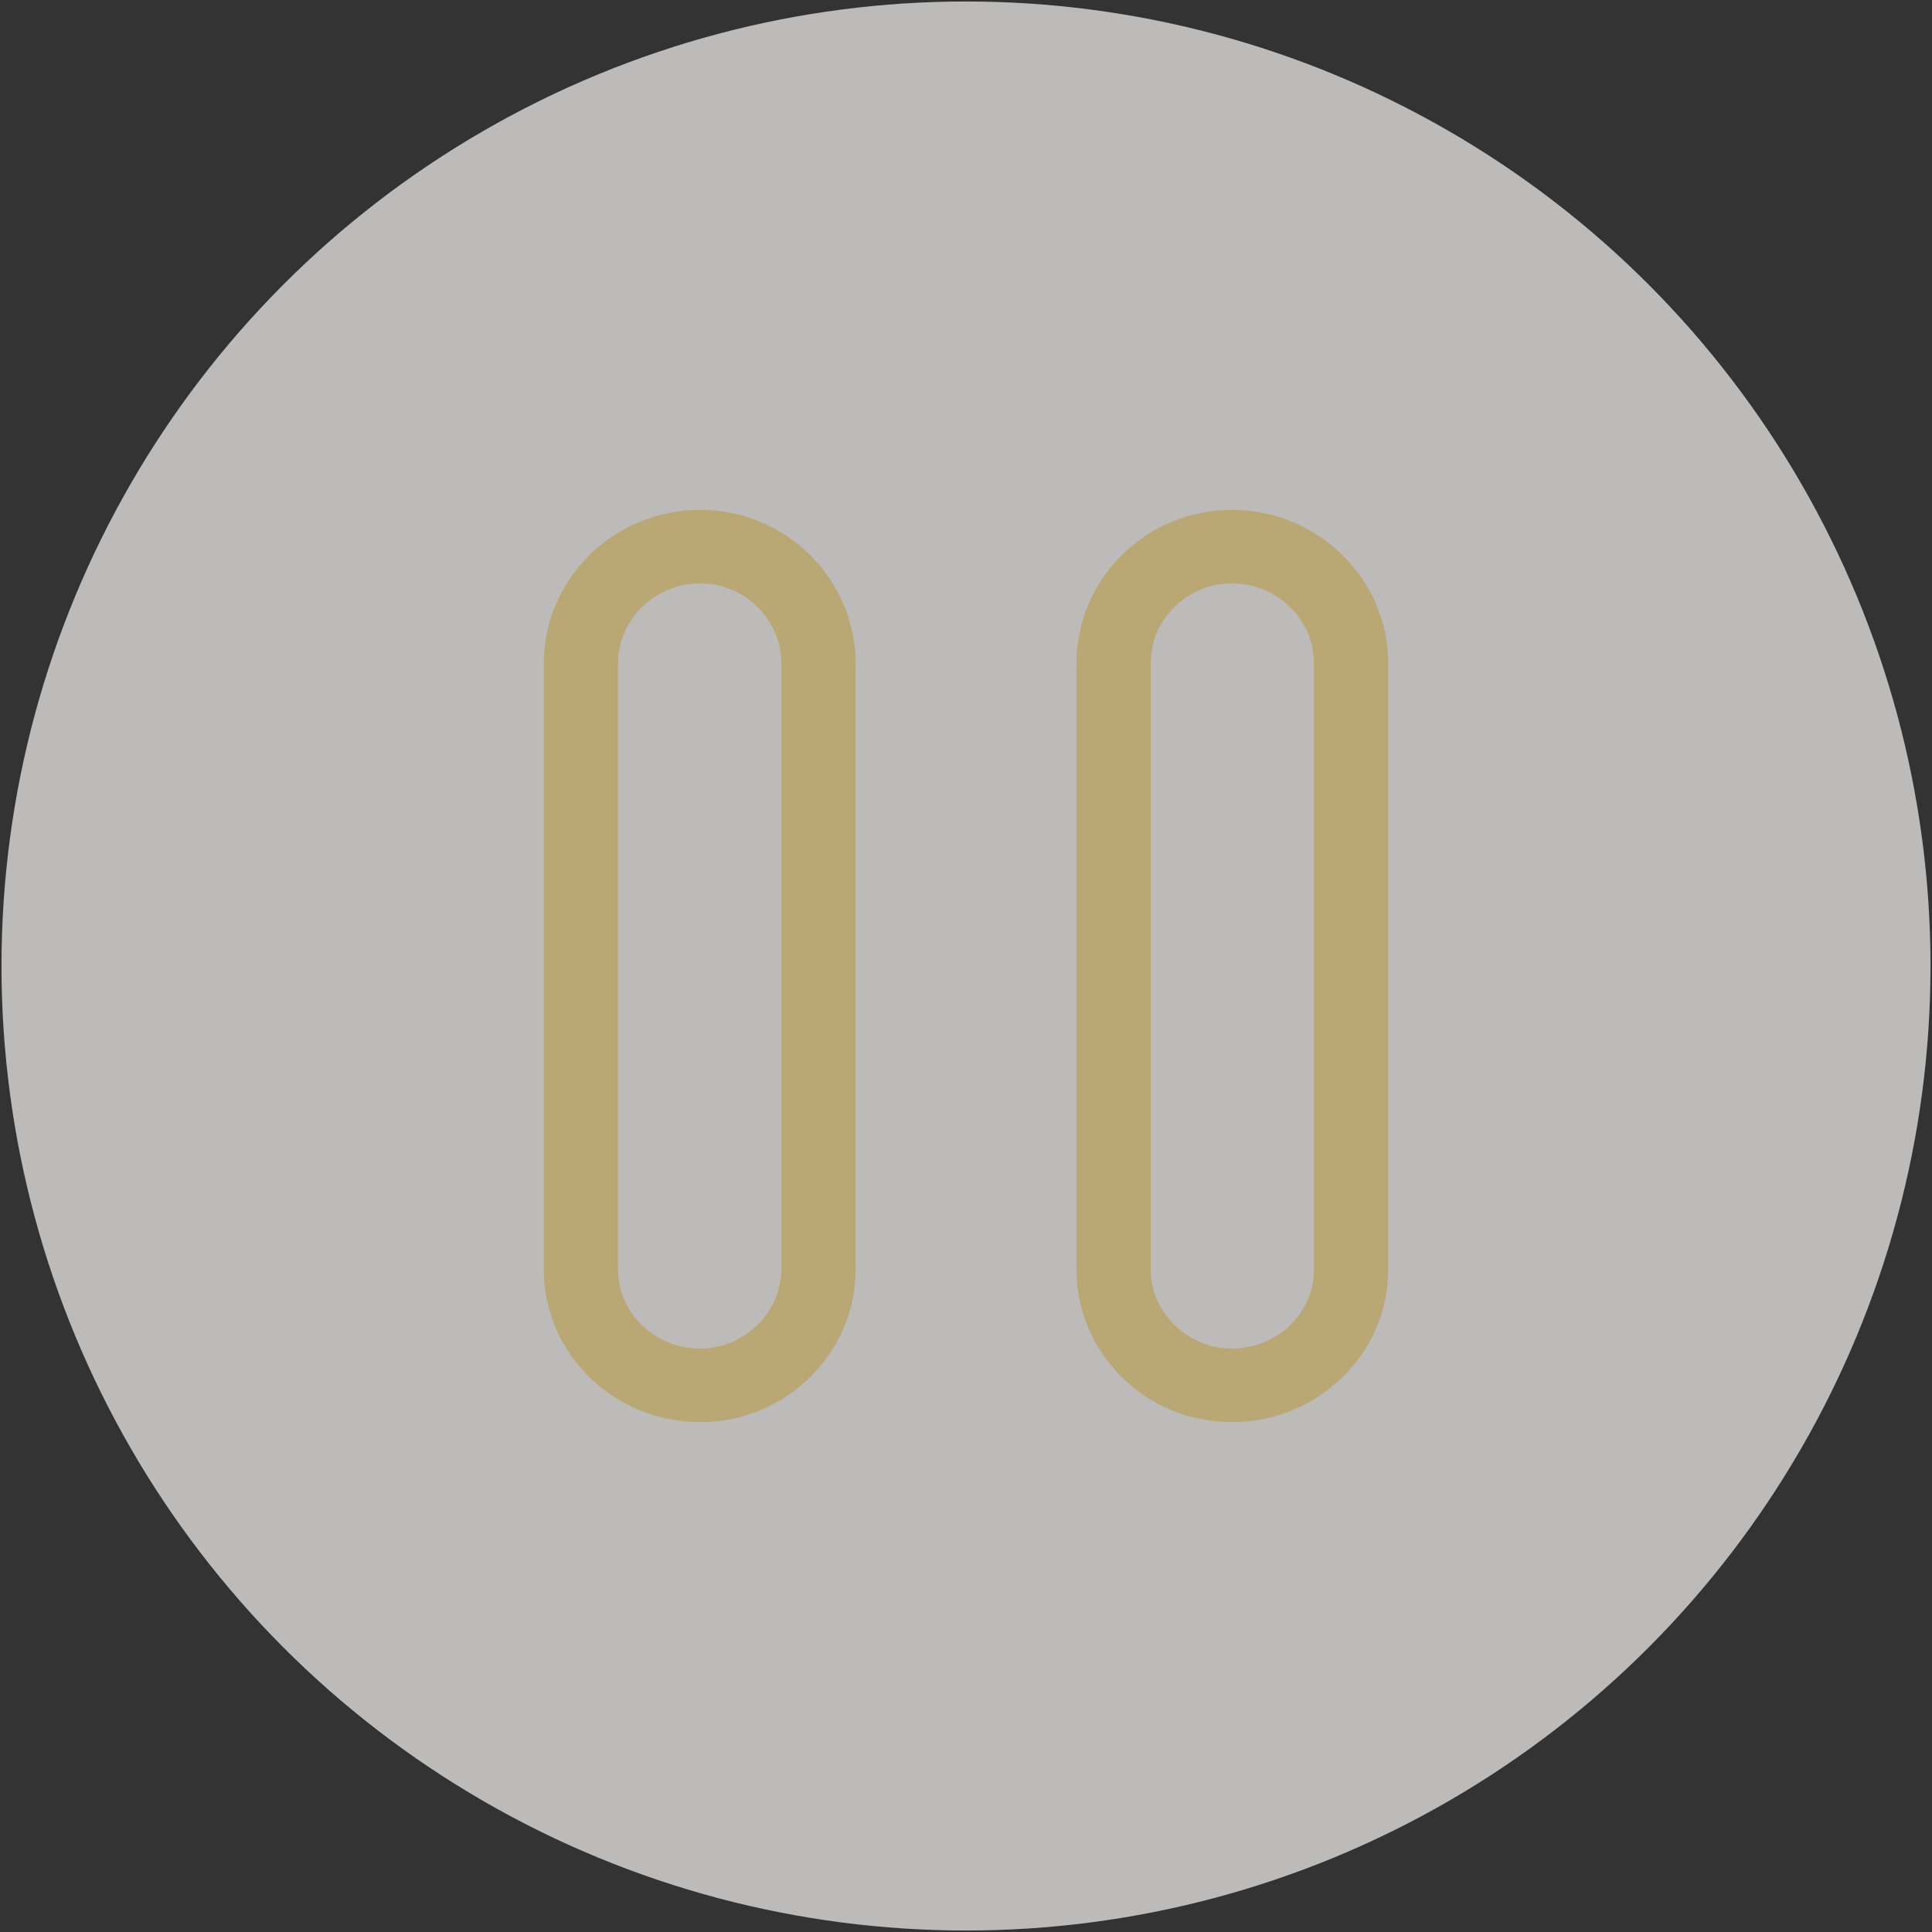 <?xml version="1.0" encoding="UTF-8"?><svg id="Ebene_1" xmlns="http://www.w3.org/2000/svg" viewBox="0 0 92 92"><rect x="0" y="0" width="92" height="92" fill="#333333" stroke="none"/><circle cx="46" cy="46" r="45.929" fill="#f7f5f2" opacity=".7"/><path d="M33.343,24.279c-4.107,0-7.449,3.281-7.449,7.314v28.862c0,4.006,3.342,7.265,7.449,7.265,4.079,0,7.398-3.259,7.398-7.265v-28.862c0-4.033-3.319-7.314-7.398-7.314ZM33.343,27.782c2.13,0,3.863,1.71,3.863,3.812v28.862c0,2.038-1.77,3.761-3.863,3.761-2.157,0-3.913-1.688-3.913-3.761v-28.862c0-2.102,1.756-3.812,3.913-3.812ZM58.656,24.279c-4.079,0-7.397,3.281-7.397,7.314v28.862c0,4.006,3.318,7.265,7.397,7.265,4.108,0,7.45-3.259,7.45-7.265v-28.862c0-4.033-3.342-7.314-7.45-7.314ZM58.656,27.782c2.158,0,3.914,1.71,3.914,3.812v28.862c0,2.073-1.756,3.761-3.914,3.761-2.094,0-3.862-1.723-3.862-3.761v-28.862c0-2.102,1.732-3.812,3.862-3.812Z" fill="#baa874"/></svg>